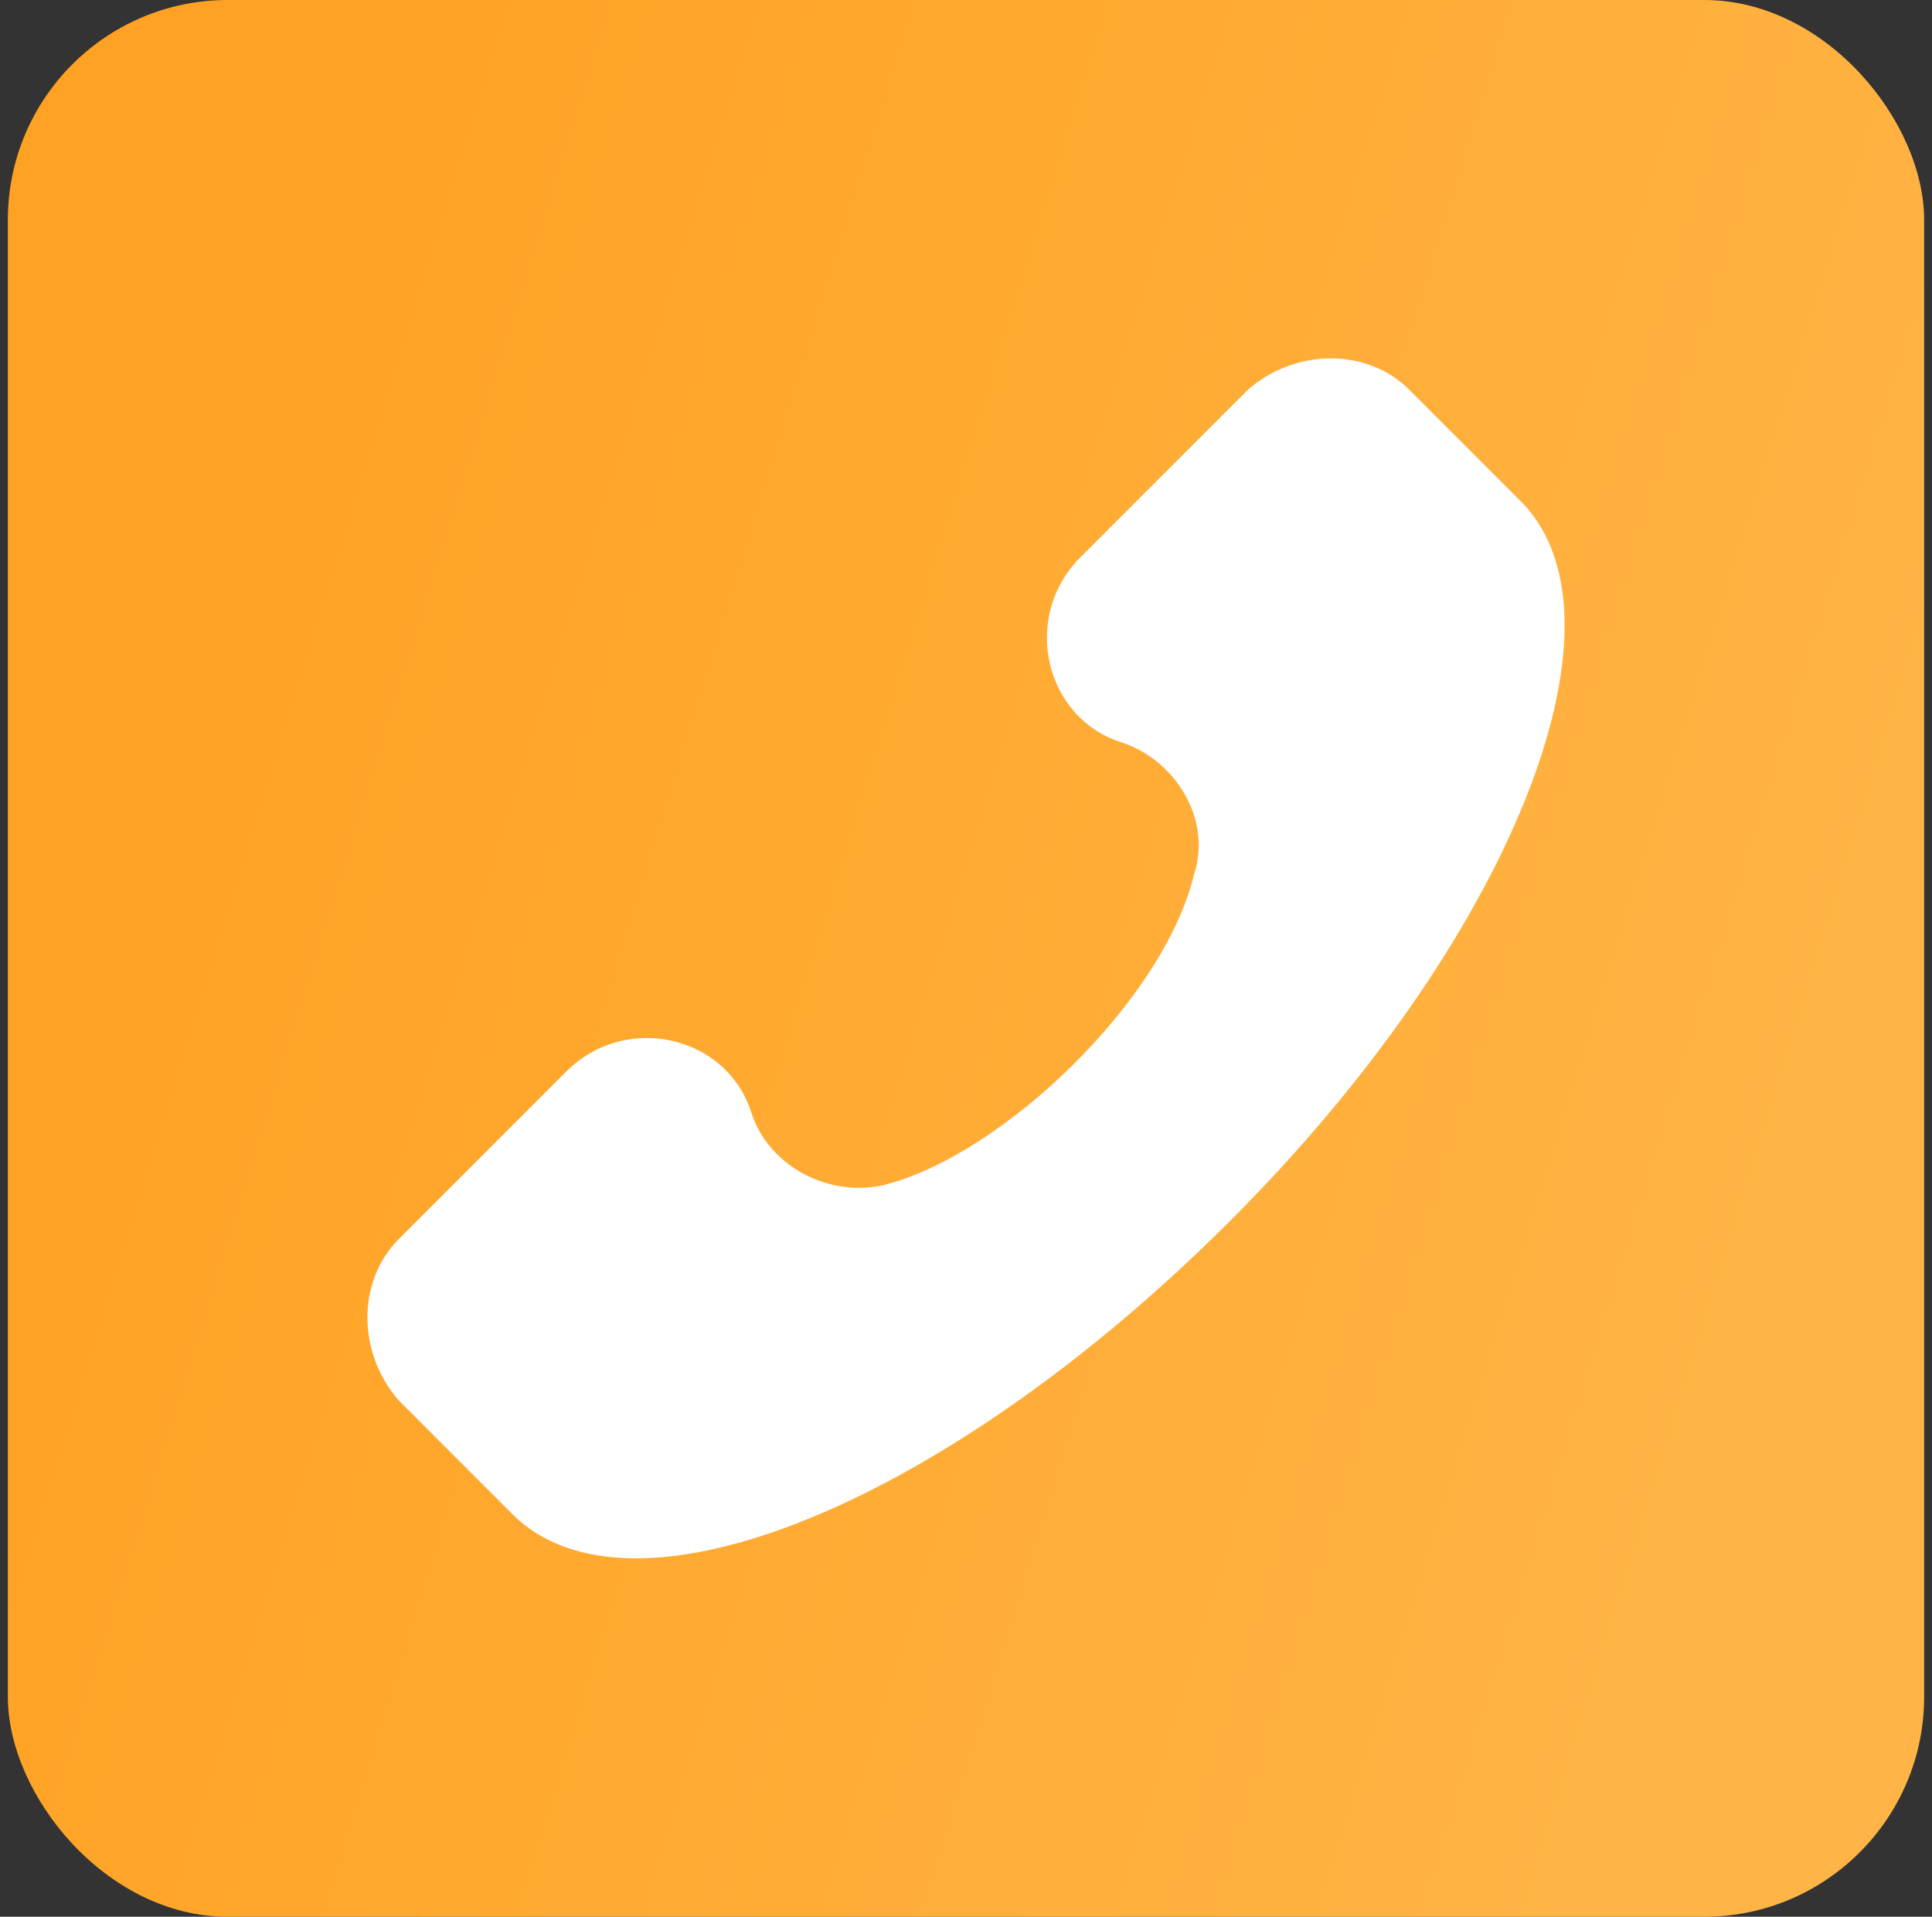<svg width="123" height="122" viewBox="0 0 123 122" fill="none" xmlns="http://www.w3.org/2000/svg">
<rect x="0" y="0" width="123" height="122" fill="#333333" stroke="none"/>
<rect x="0.5" width="122" height="122" rx="14" fill="url(#paint0_linear_514_9830)"/>
<path d="M25.392 78.862L36.05 68.203C39.855 64.399 46.328 65.919 47.85 70.867C48.992 74.296 52.797 76.2 56.226 75.439C63.836 73.536 74.114 63.639 76.021 55.642C77.163 52.213 74.88 48.409 71.451 47.267C66.504 45.745 64.981 39.273 68.787 35.468L79.445 24.809C82.49 22.145 87.06 22.145 89.724 24.809L96.958 32.042C104.188 39.652 96.197 59.83 78.304 77.72C60.411 95.614 40.236 103.988 32.621 96.374L25.392 89.141C22.724 86.097 22.724 81.526 25.392 78.862Z" fill="white"/>
<defs>
<linearGradient id="paint0_linear_514_9830" x1="11.253" y1="38.53" x2="115.58" y2="70.791" gradientUnits="userSpaceOnUse">
<stop stop-color="#FFA223"/>
<stop offset="1" stop-color="#FFB445"/>
</linearGradient>
</defs>
</svg>
